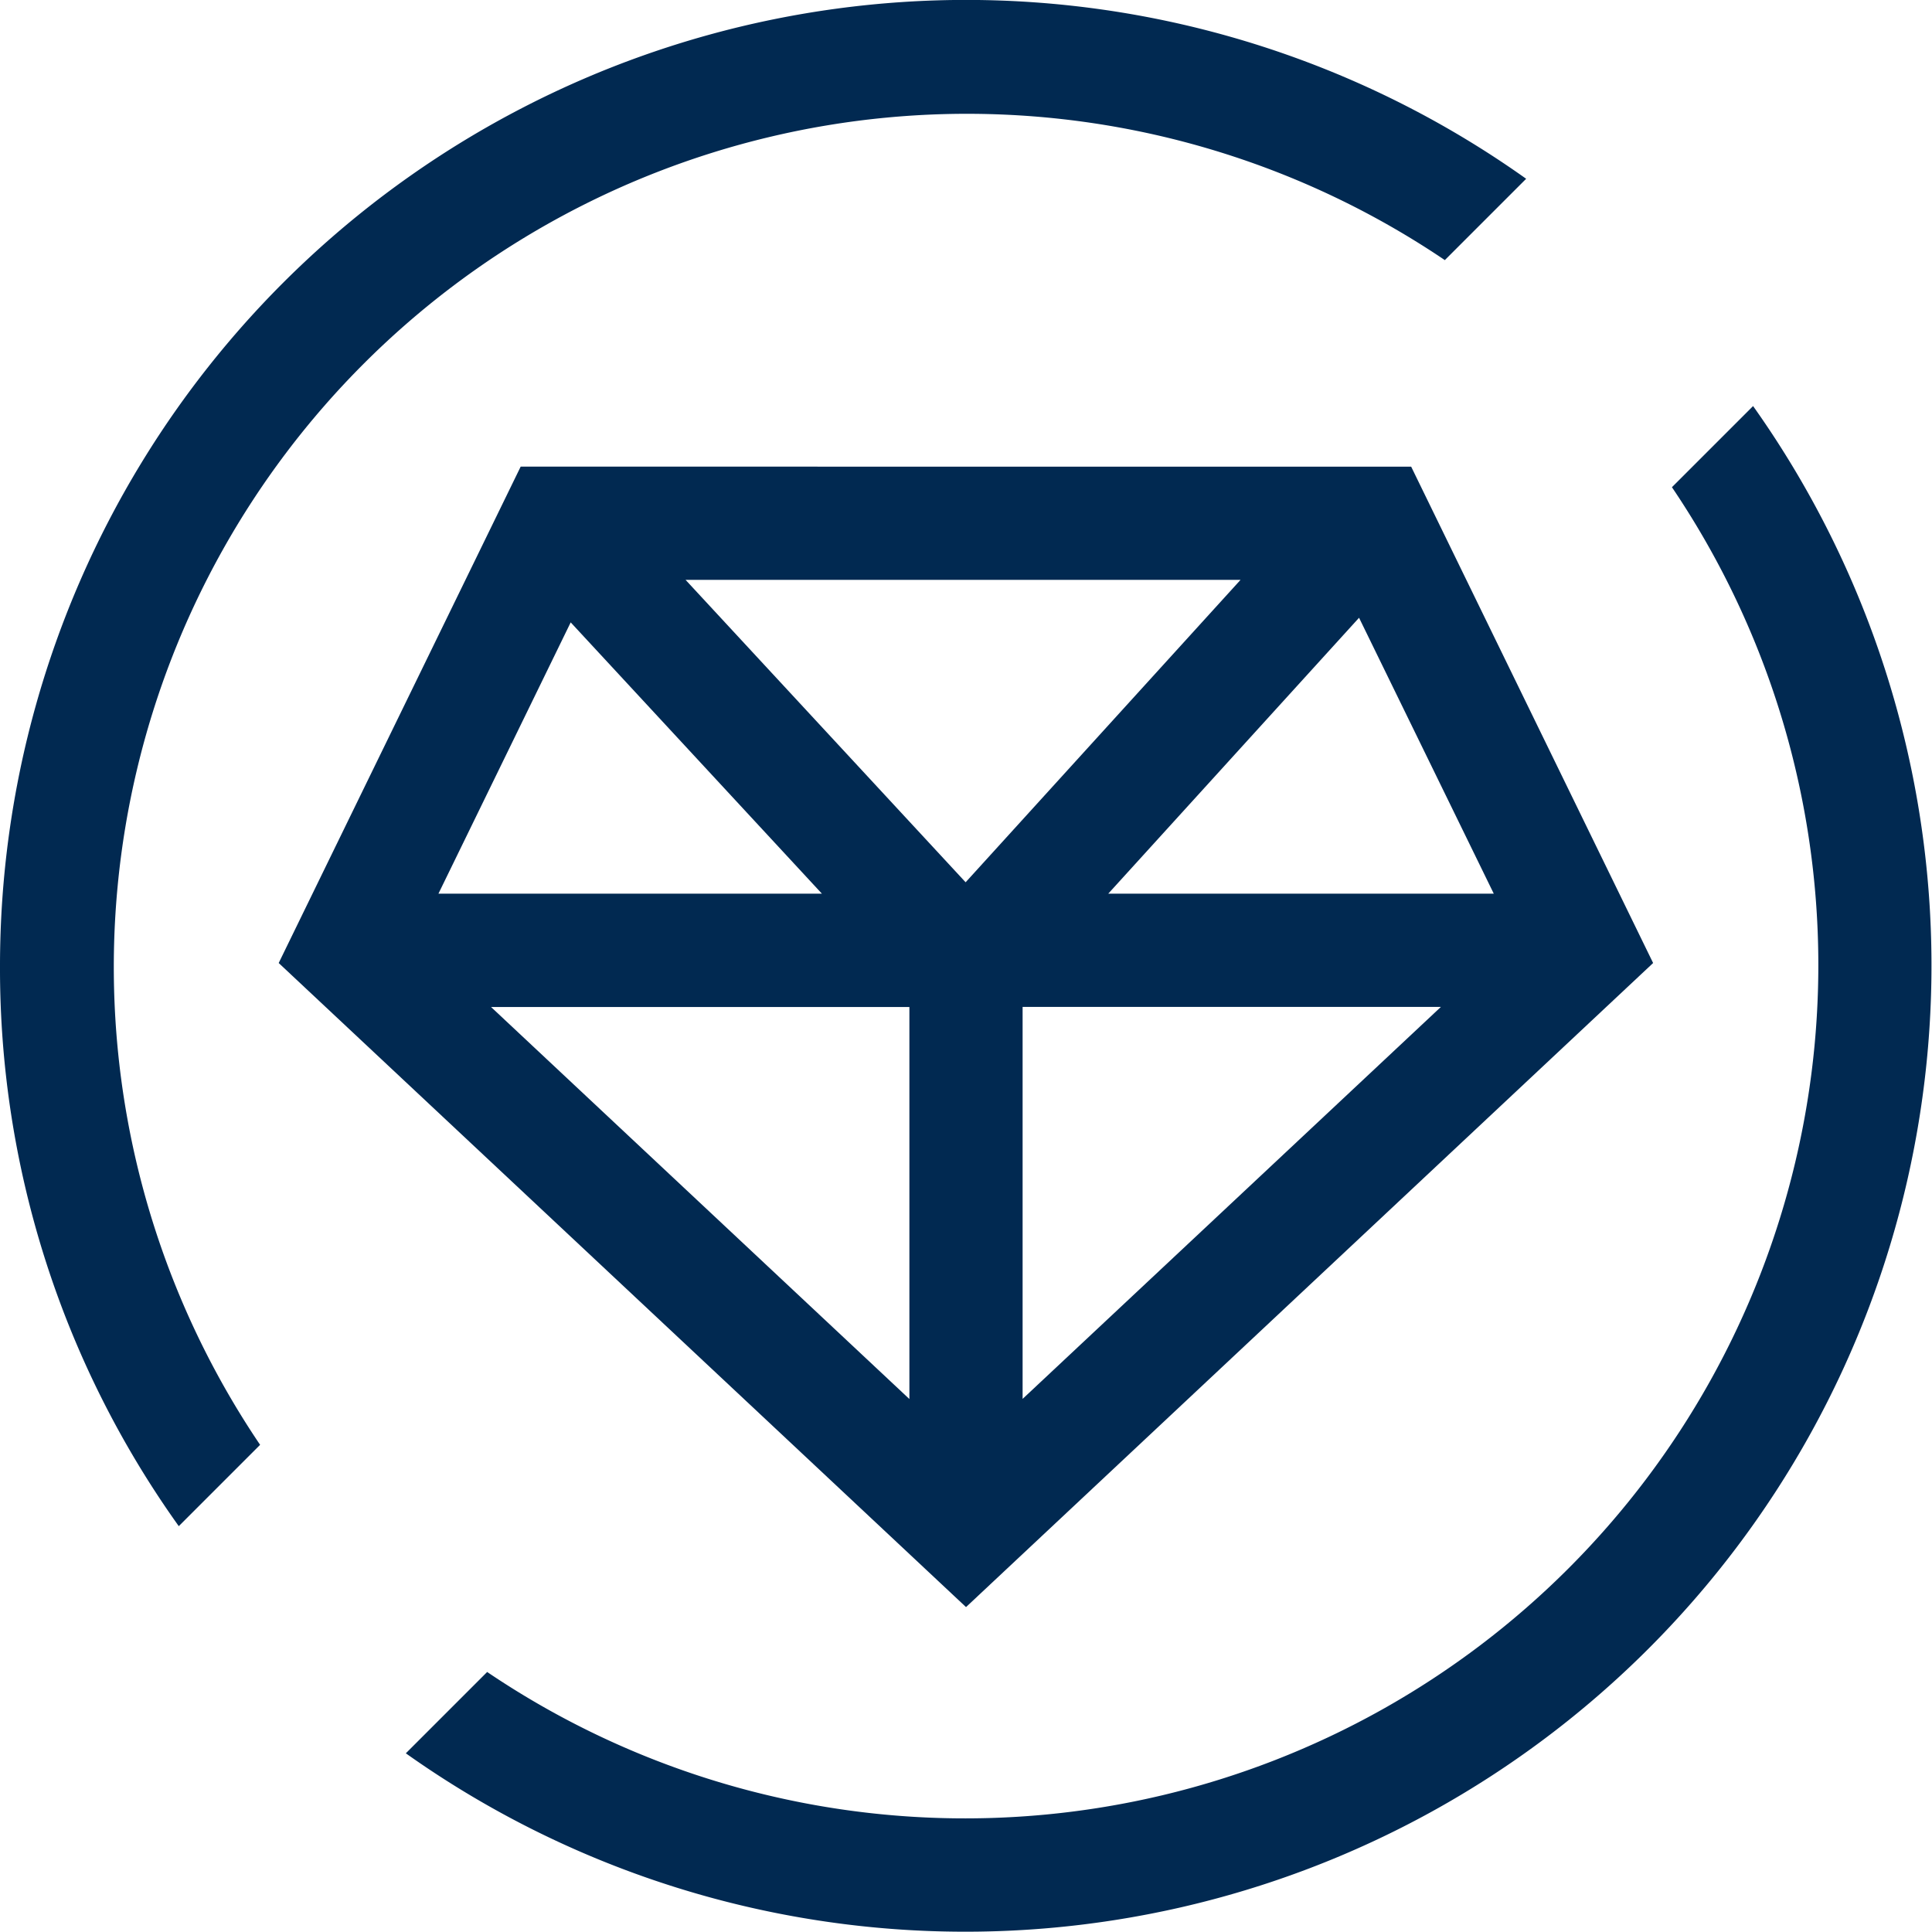 <svg id="premium" xmlns="http://www.w3.org/2000/svg" width="43.021" height="43.021" viewBox="0 0 43.021 43.021">
  <defs>
    <style>
      .cls-1 {
        fill: #012951;
      }
    </style>
  </defs>
  <path id="Path_6626" data-name="Path 6626" class="cls-1" d="M137.559,107.556l-1.811,1.811a19,19,0,0,1-26.382,26.382l-1.811,1.811a21.516,21.516,0,0,0,30-30Z" transform="translate(-98.518 -98.518)"/>
  <path id="Path_6627" data-name="Path 6627" class="cls-1" d="M5.792,32.173A19,19,0,0,1,32.173,5.792l1.811-1.811A21.514,21.514,0,0,0,0,21.511,21.352,21.352,0,0,0,3.981,33.984Z" transform="translate(0)"/>
  <path id="Path_6628" data-name="Path 6628" class="cls-1" d="M89.161,149.062l15.3-14.342-5.388-11.053H79.244L73.856,134.72Zm-3.209-15.886H77.413l2.945-6.041Zm4.469,2.521h9.315l-9.315,8.729Zm1.907-2.521,5.585-6.144,3,6.144Zm-3.176-.254-6.236-6.734H95.274ZM87.9,135.7v8.729L78.585,135.7Z" transform="translate(-67.65 -113.276)"/>
</svg>
